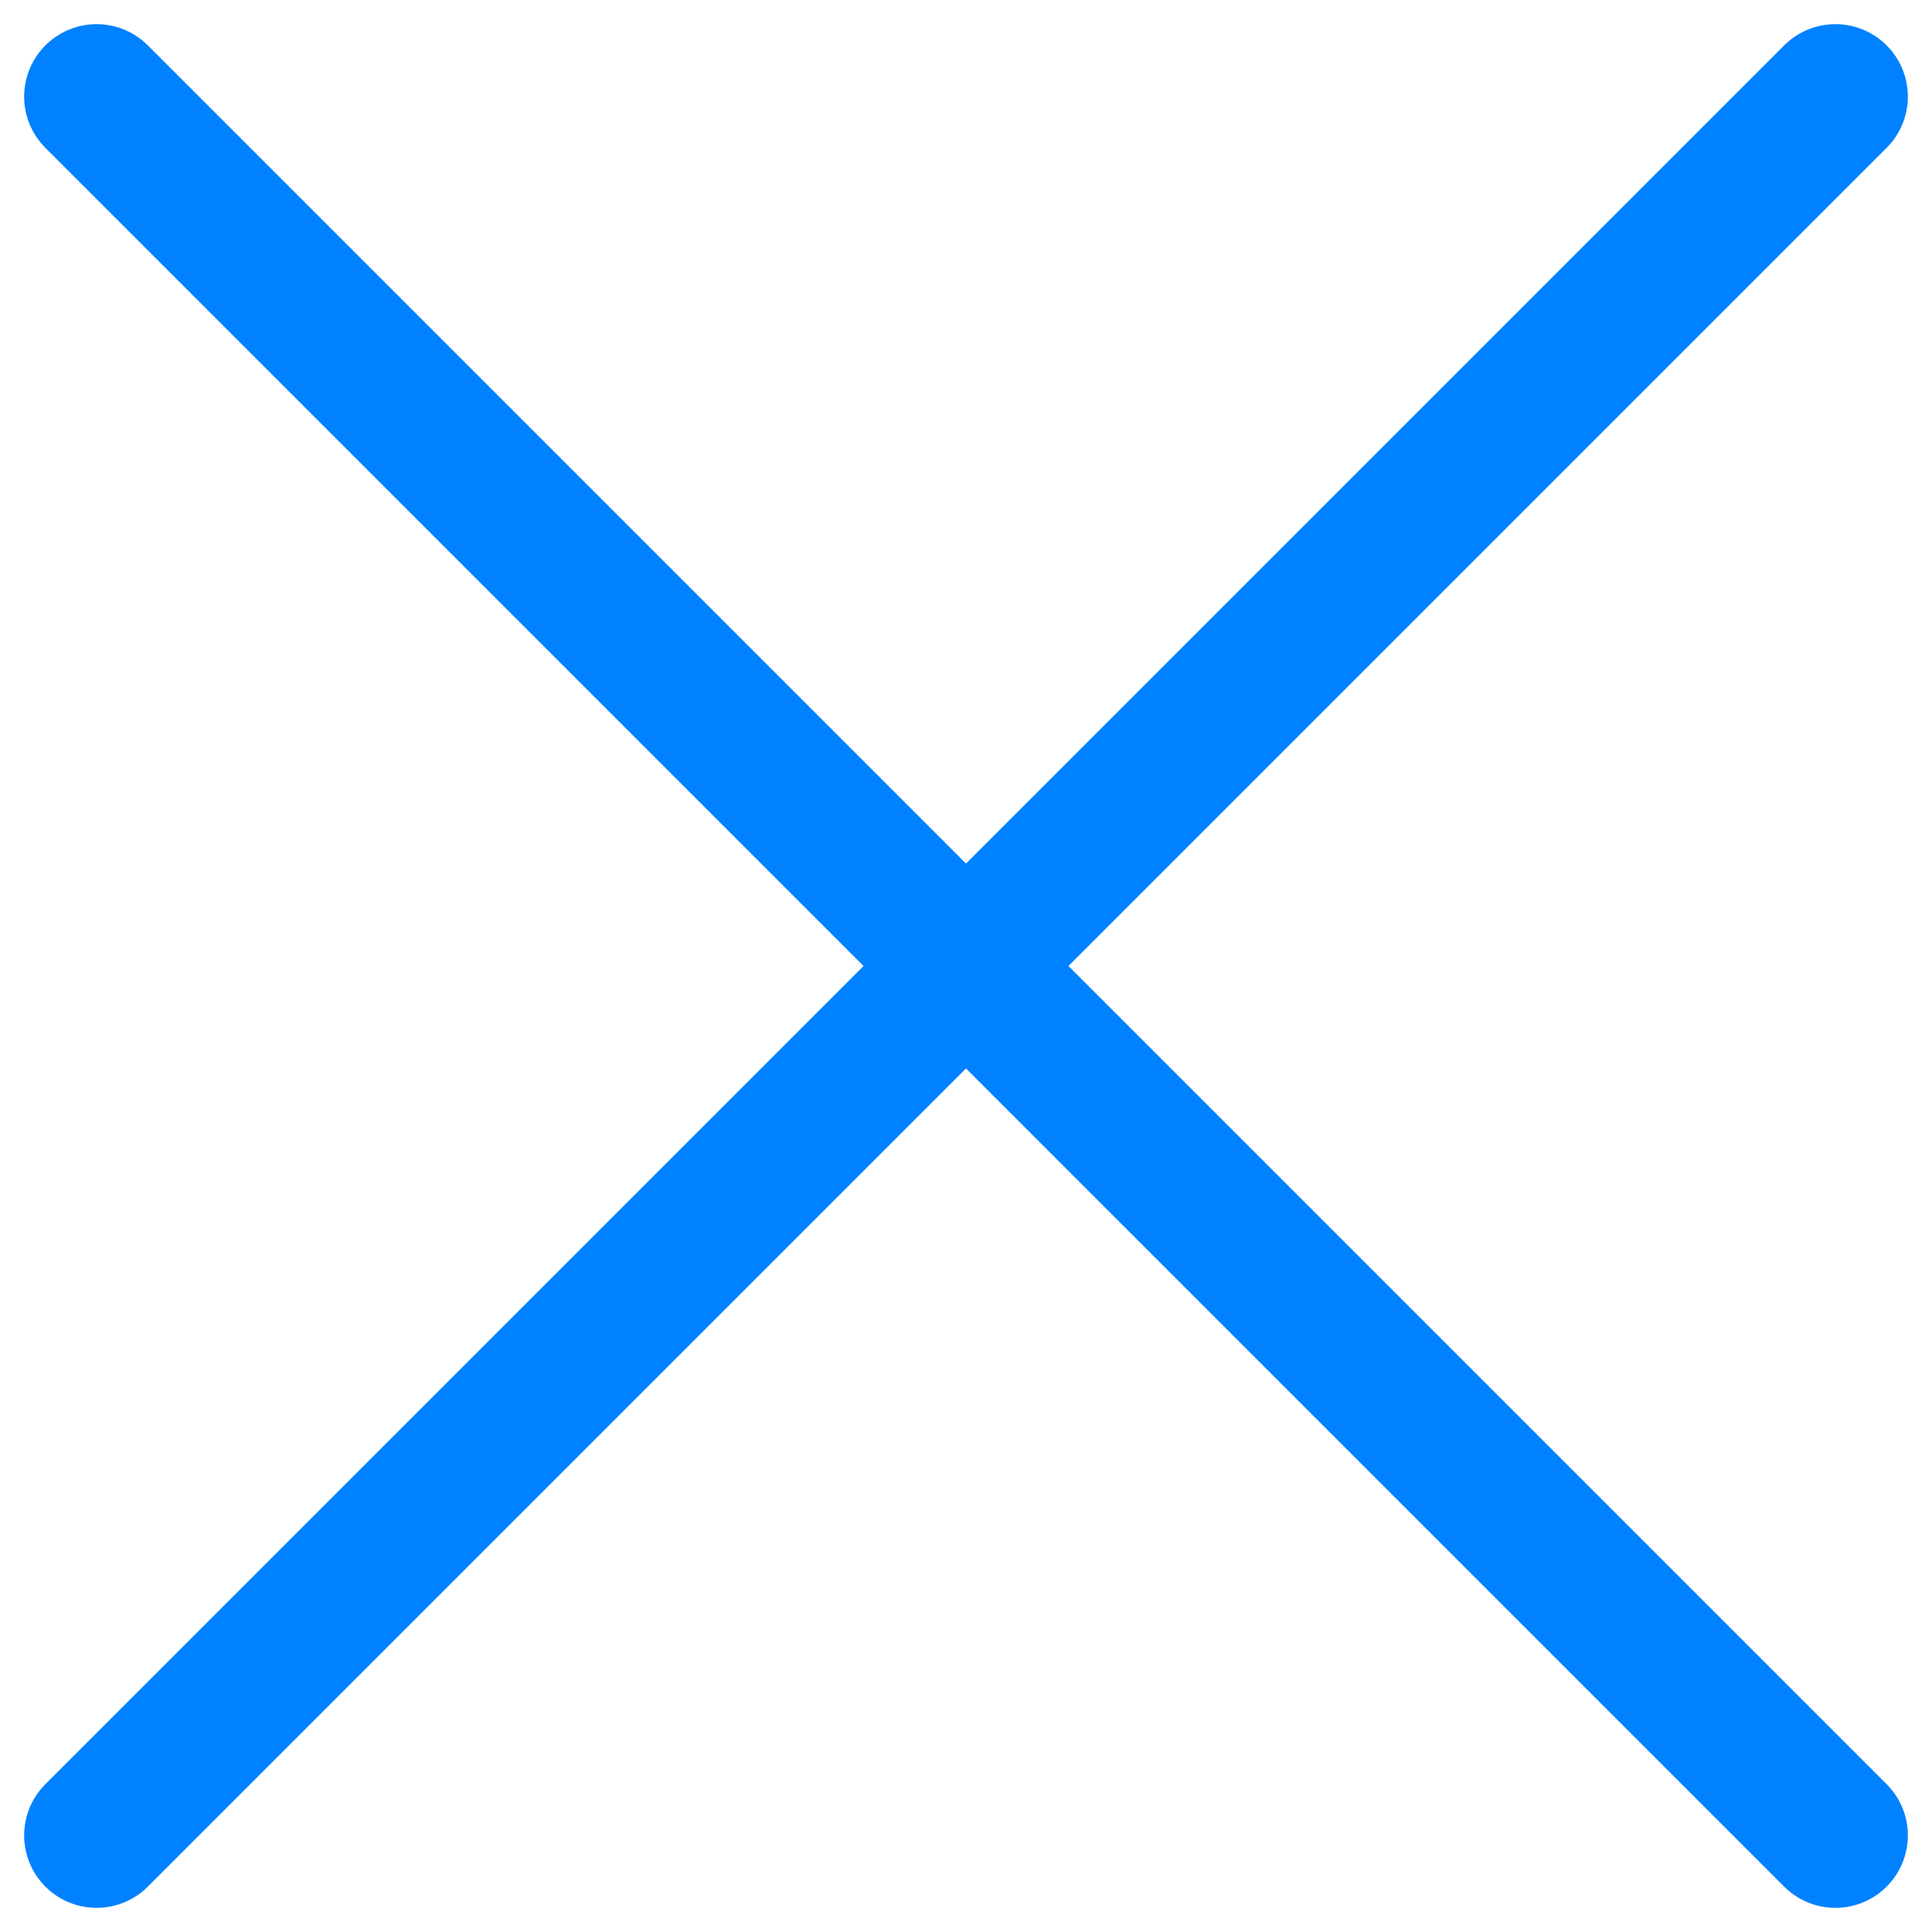 <svg width="40" height="40" viewBox="0 0 40 40" fill="none" xmlns="http://www.w3.org/2000/svg">
<path d="M2 2L38 38" stroke="#0081FF" stroke-width="3" stroke-linecap="round"/>
<path d="M38 2L2 38" stroke="#0081FF" stroke-width="3" stroke-linecap="round"/>
</svg>
